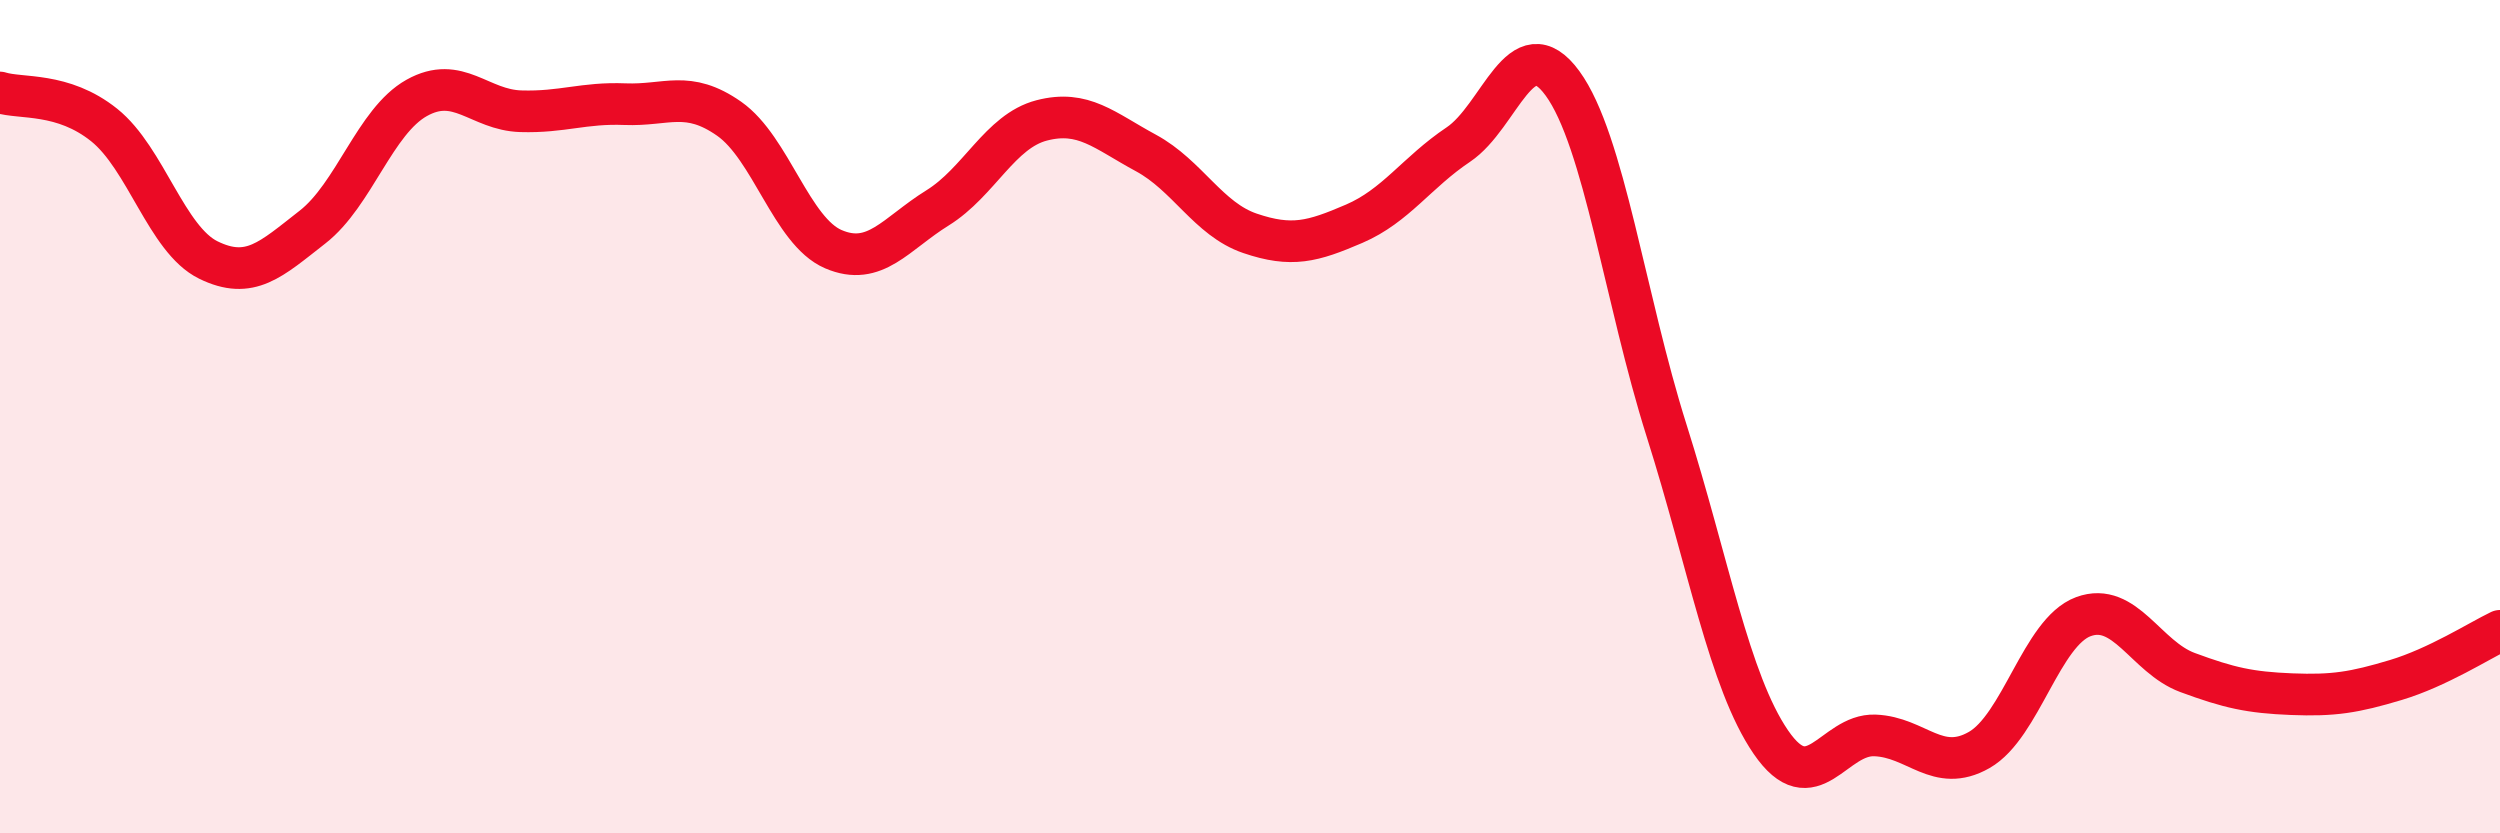 
    <svg width="60" height="20" viewBox="0 0 60 20" xmlns="http://www.w3.org/2000/svg">
      <path
        d="M 0,2.22 C 0.5,2.38 1.5,2.2 2.5,3 C 3.5,3.8 4,5.75 5,6.24 C 6,6.73 6.5,6.23 7.5,5.45 C 8.5,4.67 9,2.91 10,2.35 C 11,1.79 11.5,2.64 12.5,2.67 C 13.5,2.7 14,2.46 15,2.5 C 16,2.54 16.5,2.15 17.5,2.85 C 18.5,3.55 19,5.55 20,5.98 C 21,6.41 21.5,5.61 22.5,4.99 C 23.5,4.37 24,3.15 25,2.89 C 26,2.63 26.5,3.13 27.5,3.67 C 28.5,4.21 29,5.26 30,5.6 C 31,5.94 31.5,5.8 32.5,5.37 C 33.5,4.94 34,4.14 35,3.47 C 36,2.8 36.5,0.63 37.5,2 C 38.5,3.37 39,7.18 40,10.34 C 41,13.5 41.5,16.35 42.5,17.81 C 43.5,19.27 44,17.61 45,17.65 C 46,17.69 46.5,18.57 47.5,18 C 48.5,17.43 49,15.17 50,14.8 C 51,14.43 51.5,15.77 52.5,16.14 C 53.5,16.51 54,16.62 55,16.66 C 56,16.7 56.5,16.62 57.5,16.32 C 58.5,16.02 59.5,15.38 60,15.14L60 20L0 20Z"
        fill="#EB0A25"
        opacity="0.1"
        stroke-linecap="round"
        stroke-linejoin="round"
      />
      <path
        d="M 0,2.22 C 0.5,2.38 1.5,2.2 2.5,3 C 3.5,3.8 4,5.75 5,6.24 C 6,6.73 6.5,6.23 7.5,5.45 C 8.5,4.67 9,2.91 10,2.35 C 11,1.79 11.5,2.64 12.5,2.67 C 13.5,2.7 14,2.46 15,2.5 C 16,2.54 16.5,2.15 17.5,2.85 C 18.5,3.55 19,5.55 20,5.98 C 21,6.41 21.5,5.61 22.5,4.99 C 23.5,4.37 24,3.15 25,2.89 C 26,2.63 26.5,3.13 27.5,3.67 C 28.5,4.21 29,5.26 30,5.6 C 31,5.94 31.5,5.8 32.5,5.37 C 33.5,4.94 34,4.14 35,3.47 C 36,2.8 36.5,0.63 37.5,2 C 38.5,3.37 39,7.18 40,10.34 C 41,13.5 41.5,16.35 42.5,17.81 C 43.5,19.27 44,17.61 45,17.65 C 46,17.69 46.5,18.57 47.5,18 C 48.5,17.43 49,15.17 50,14.8 C 51,14.43 51.5,15.77 52.5,16.14 C 53.5,16.51 54,16.62 55,16.66 C 56,16.7 56.5,16.62 57.5,16.32 C 58.5,16.02 59.5,15.38 60,15.14"
        stroke="#EB0A25"
        stroke-width="1"
        fill="none"
        stroke-linecap="round"
        stroke-linejoin="round"
      />
    </svg>
  